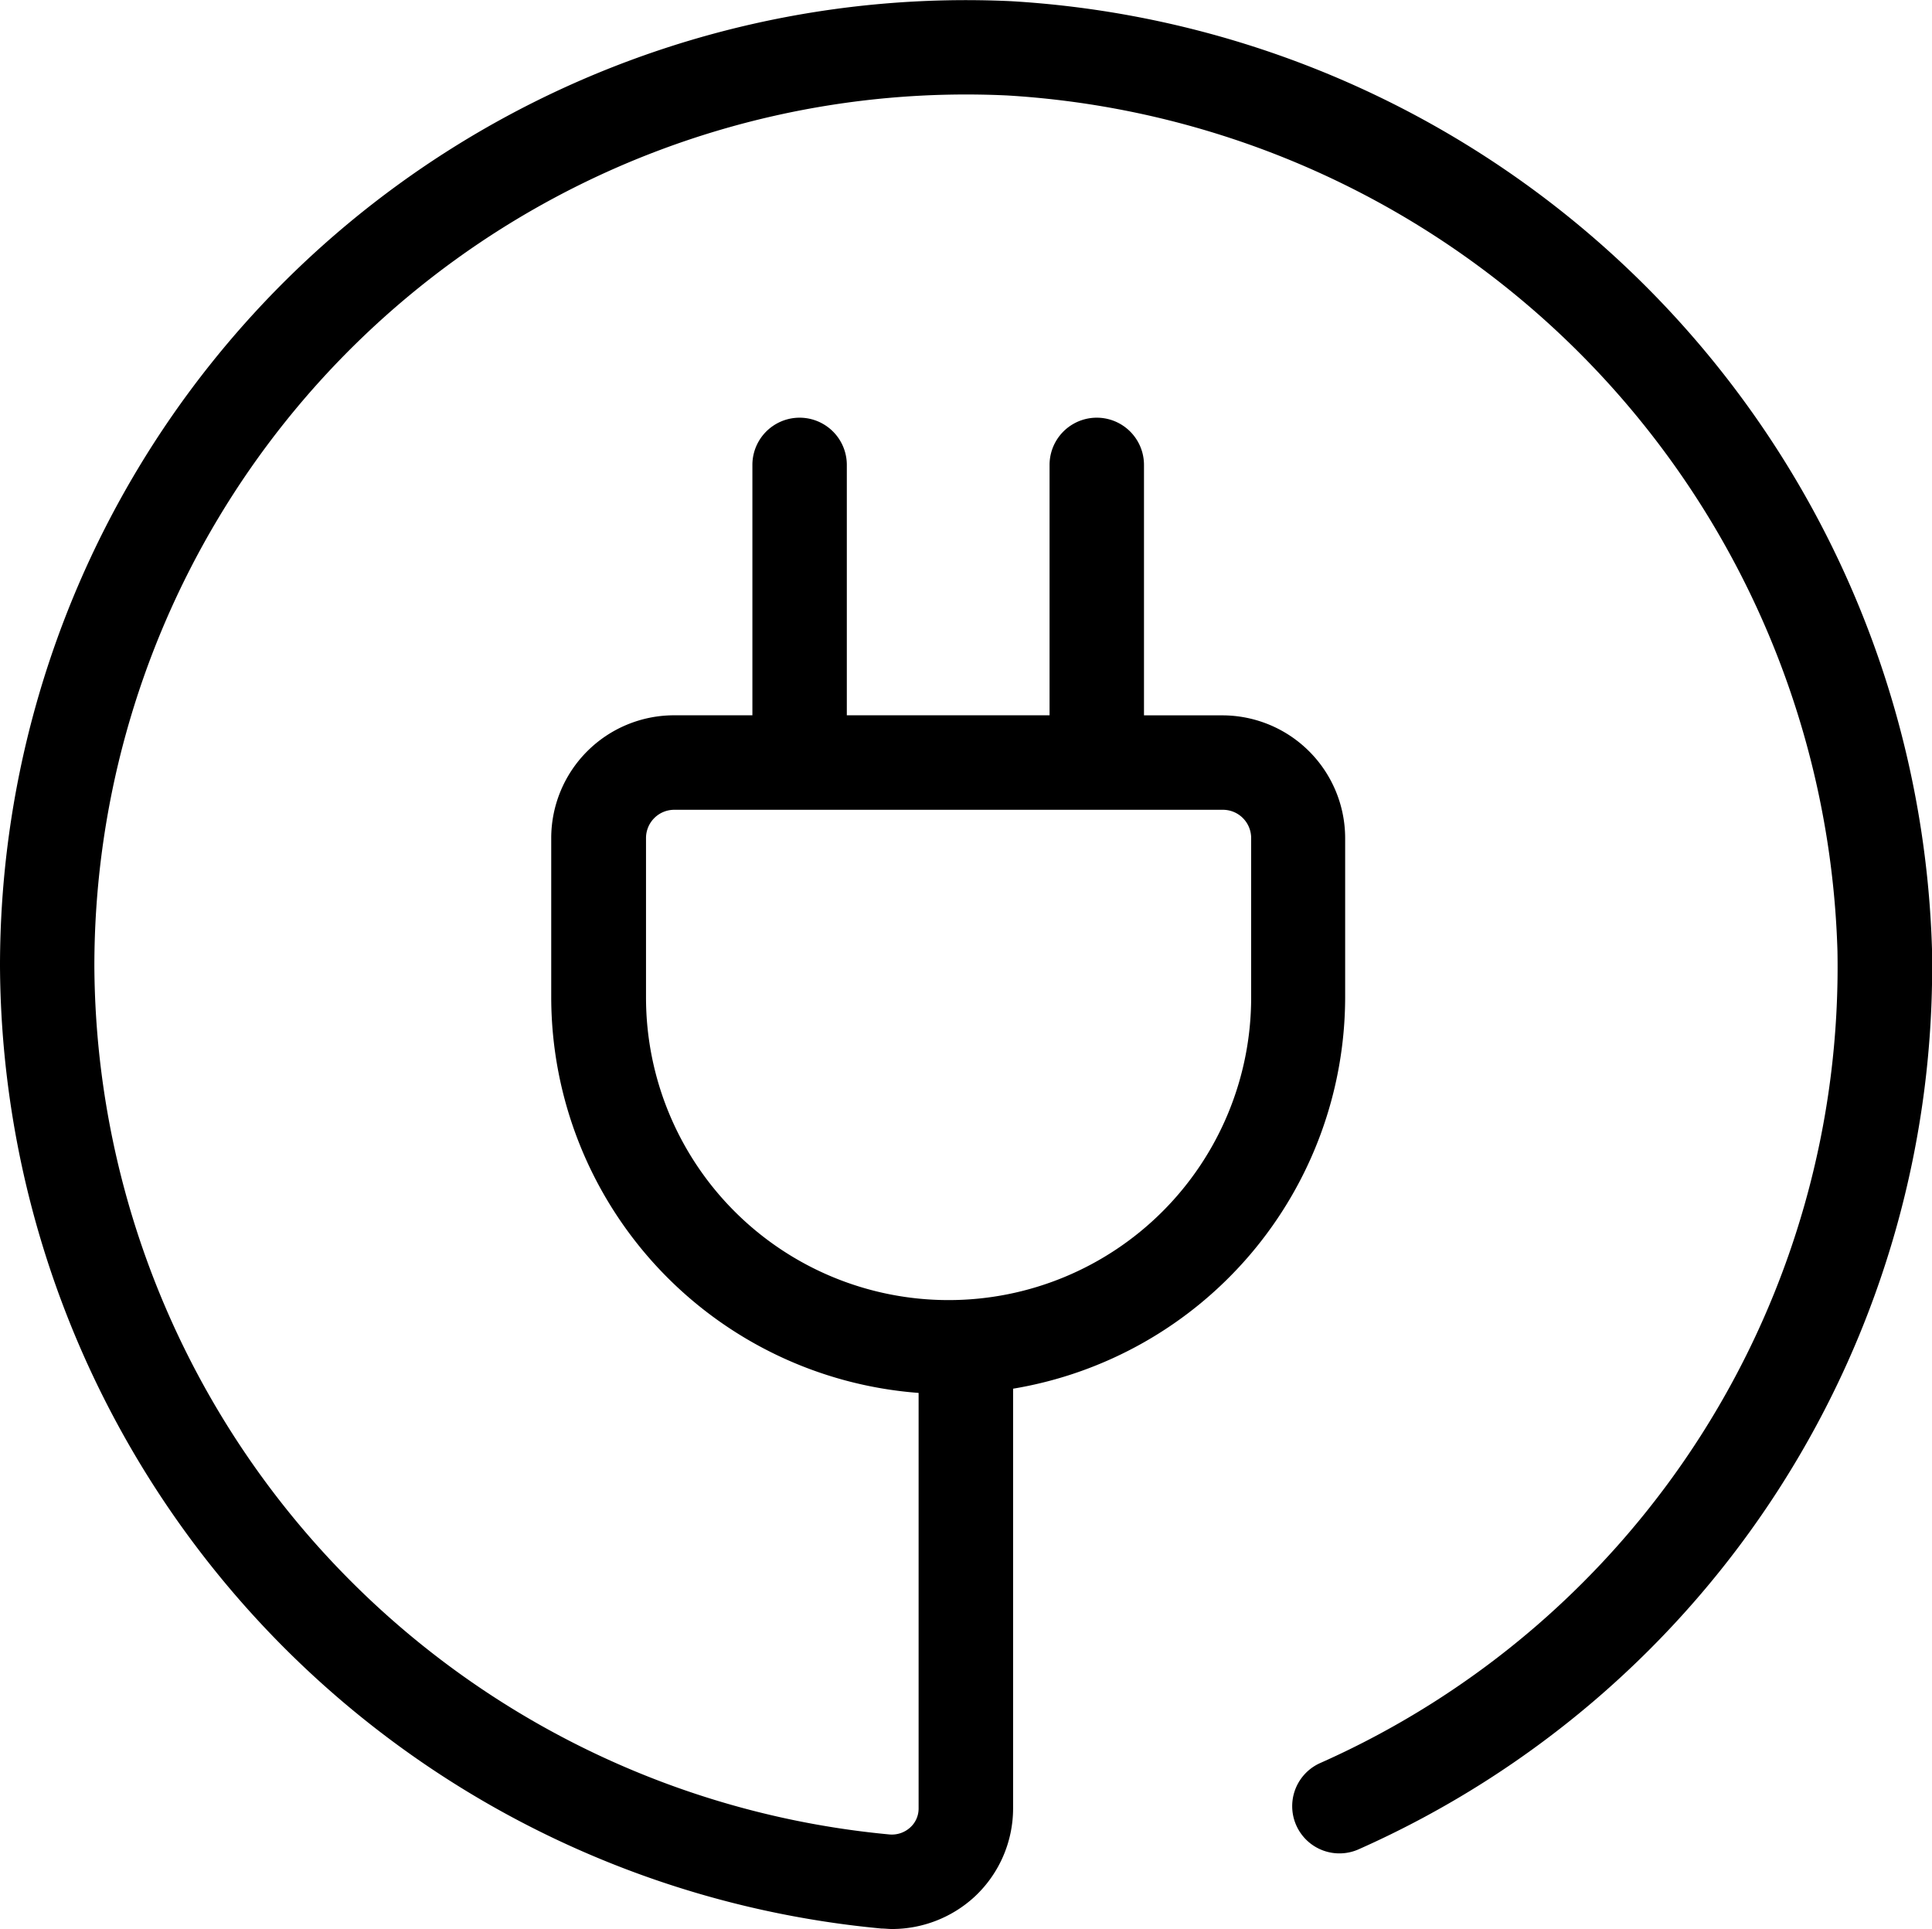 <svg xmlns="http://www.w3.org/2000/svg" xmlns:xlink="http://www.w3.org/1999/xlink" width="32" height="31.949" viewBox="0 0 32 31.949">
  <defs>
    <clipPath id="clip-path">
      <rect id="Rectangle_1226" data-name="Rectangle 1226" width="32" height="31.949" transform="translate(0 0)" fill="none"/>
    </clipPath>
  </defs>
  <g id="icon_-_plugin_" data-name="icon - plugin " transform="translate(0 0)" clip-path="url(#clip-path)">
    <path id="Path_2452" data-name="Path 2452" d="M16.754.02A16,16,0,0,0,0,16,16.093,16.093,0,0,0,14.6,31.941c.058,0,.116.008.174.008a2.02,2.02,0,0,0,1.361-.528,2,2,0,0,0,.645-1.466V23a6.581,6.581,0,0,0,5.5-6.48V13.879a2.035,2.035,0,0,0-2.032-2.031h-1.3V7.7a.782.782,0,1,0-1.564,0v4.147H14.026V7.7a.782.782,0,1,0-1.564,0v4.147h-1.3a2.035,2.035,0,0,0-2.032,2.031v2.642a6.579,6.579,0,0,0,6.085,6.55v6.884a.42.42,0,0,1-.139.313.45.45,0,0,1-.343.116A14.522,14.522,0,0,1,1.563,16,14.438,14.438,0,0,1,16.682,1.581,14.631,14.631,0,0,1,30.434,15.749,14.427,14.427,0,0,1,21.867,29.2a.782.782,0,0,0,.636,1.429A15.988,15.988,0,0,0,32,15.723,16.214,16.214,0,0,0,16.754.02M10.7,16.521V13.879a.468.468,0,0,1,.468-.467h9.087a.468.468,0,0,1,.468.467v2.642a5.011,5.011,0,1,1-10.023,0"/>
  </g>
</svg>
